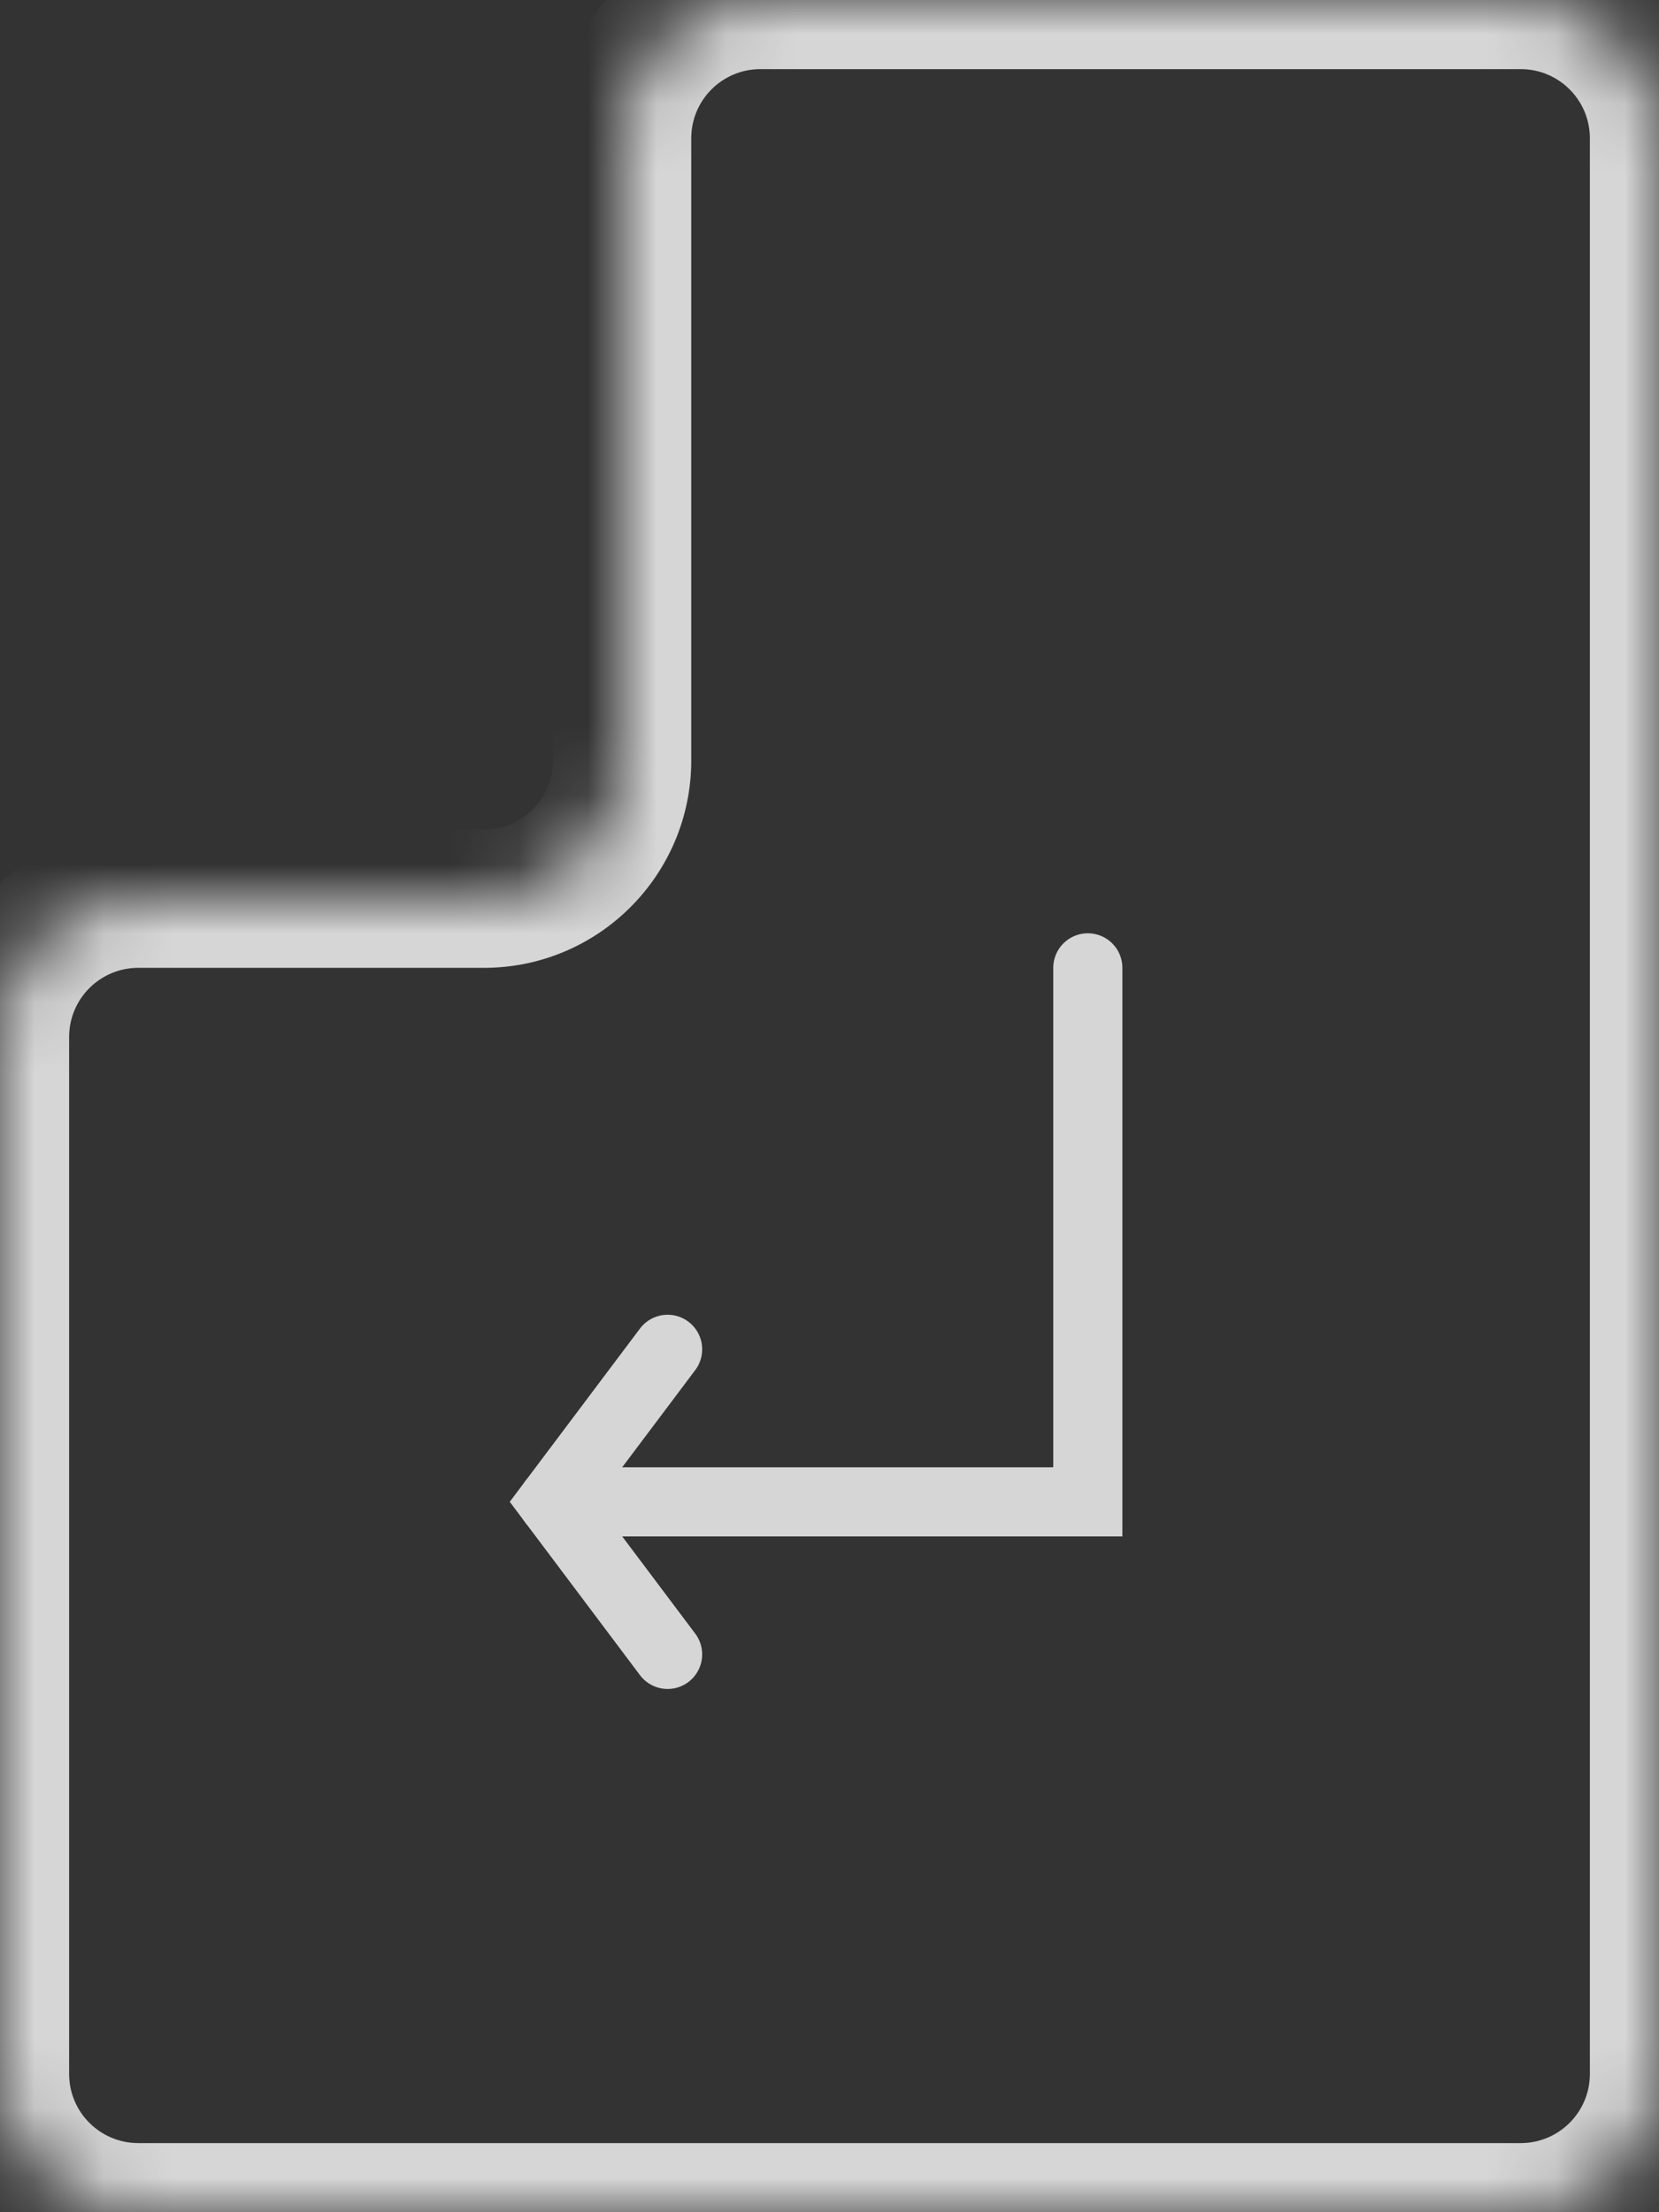 <svg width="24" height="32" viewBox="0 0 24 32" fill="none" xmlns="http://www.w3.org/2000/svg">
<rect x="0" y="0" width="24" height="32" fill="#333333" stroke="none"/>
<g opacity="0.8">
<mask id="path-1-inside-1_3044_32191" fill="white">
<path fill-rule="evenodd" clip-rule="evenodd" d="M24 30C24 31.105 23.105 32 22 32H2C0.895 32 0 31.105 0 30V15C0 13.895 0.895 13 2 13H7C8.105 13 9 12.105 9 11V2C9 0.895 9.895 0 11 0H22C23.105 0 24 0.895 24 2V30Z"/>
</mask>
<path d="M2 31H22V33H2V31ZM1 15V30H-1V15H1ZM2 12H7V14H2V12ZM8 11V2H10V11H8ZM22 1H11V-1H22V1ZM23 30V2H25V30H23ZM22 -1C23.657 -1 25 0.343 25 2H23C23 1.448 22.552 1 22 1V-1ZM8 2C8 0.343 9.343 -1 11 -1V1C10.448 1 10 1.448 10 2H8ZM7 12C7.552 12 8 11.552 8 11H10C10 12.657 8.657 14 7 14V12ZM-1 15C-1 13.343 0.343 12 2 12V14C1.448 14 1 14.448 1 15H-1ZM22 31C22.552 31 23 30.552 23 30H25C25 31.657 23.657 33 22 33V31ZM2 33C0.343 33 -1 31.657 -1 30H1C1 30.552 1.448 31 2 31V33Z" fill="white" mask="url(#path-1-inside-1_3044_32191)"/>
<path d="M15.737 14V21.724H8" stroke="white" stroke-linecap="round"/>
<path d="M9.658 19.518L8 21.724L9.658 23.931" stroke="white" stroke-linecap="round"/>
</g>
</svg>
